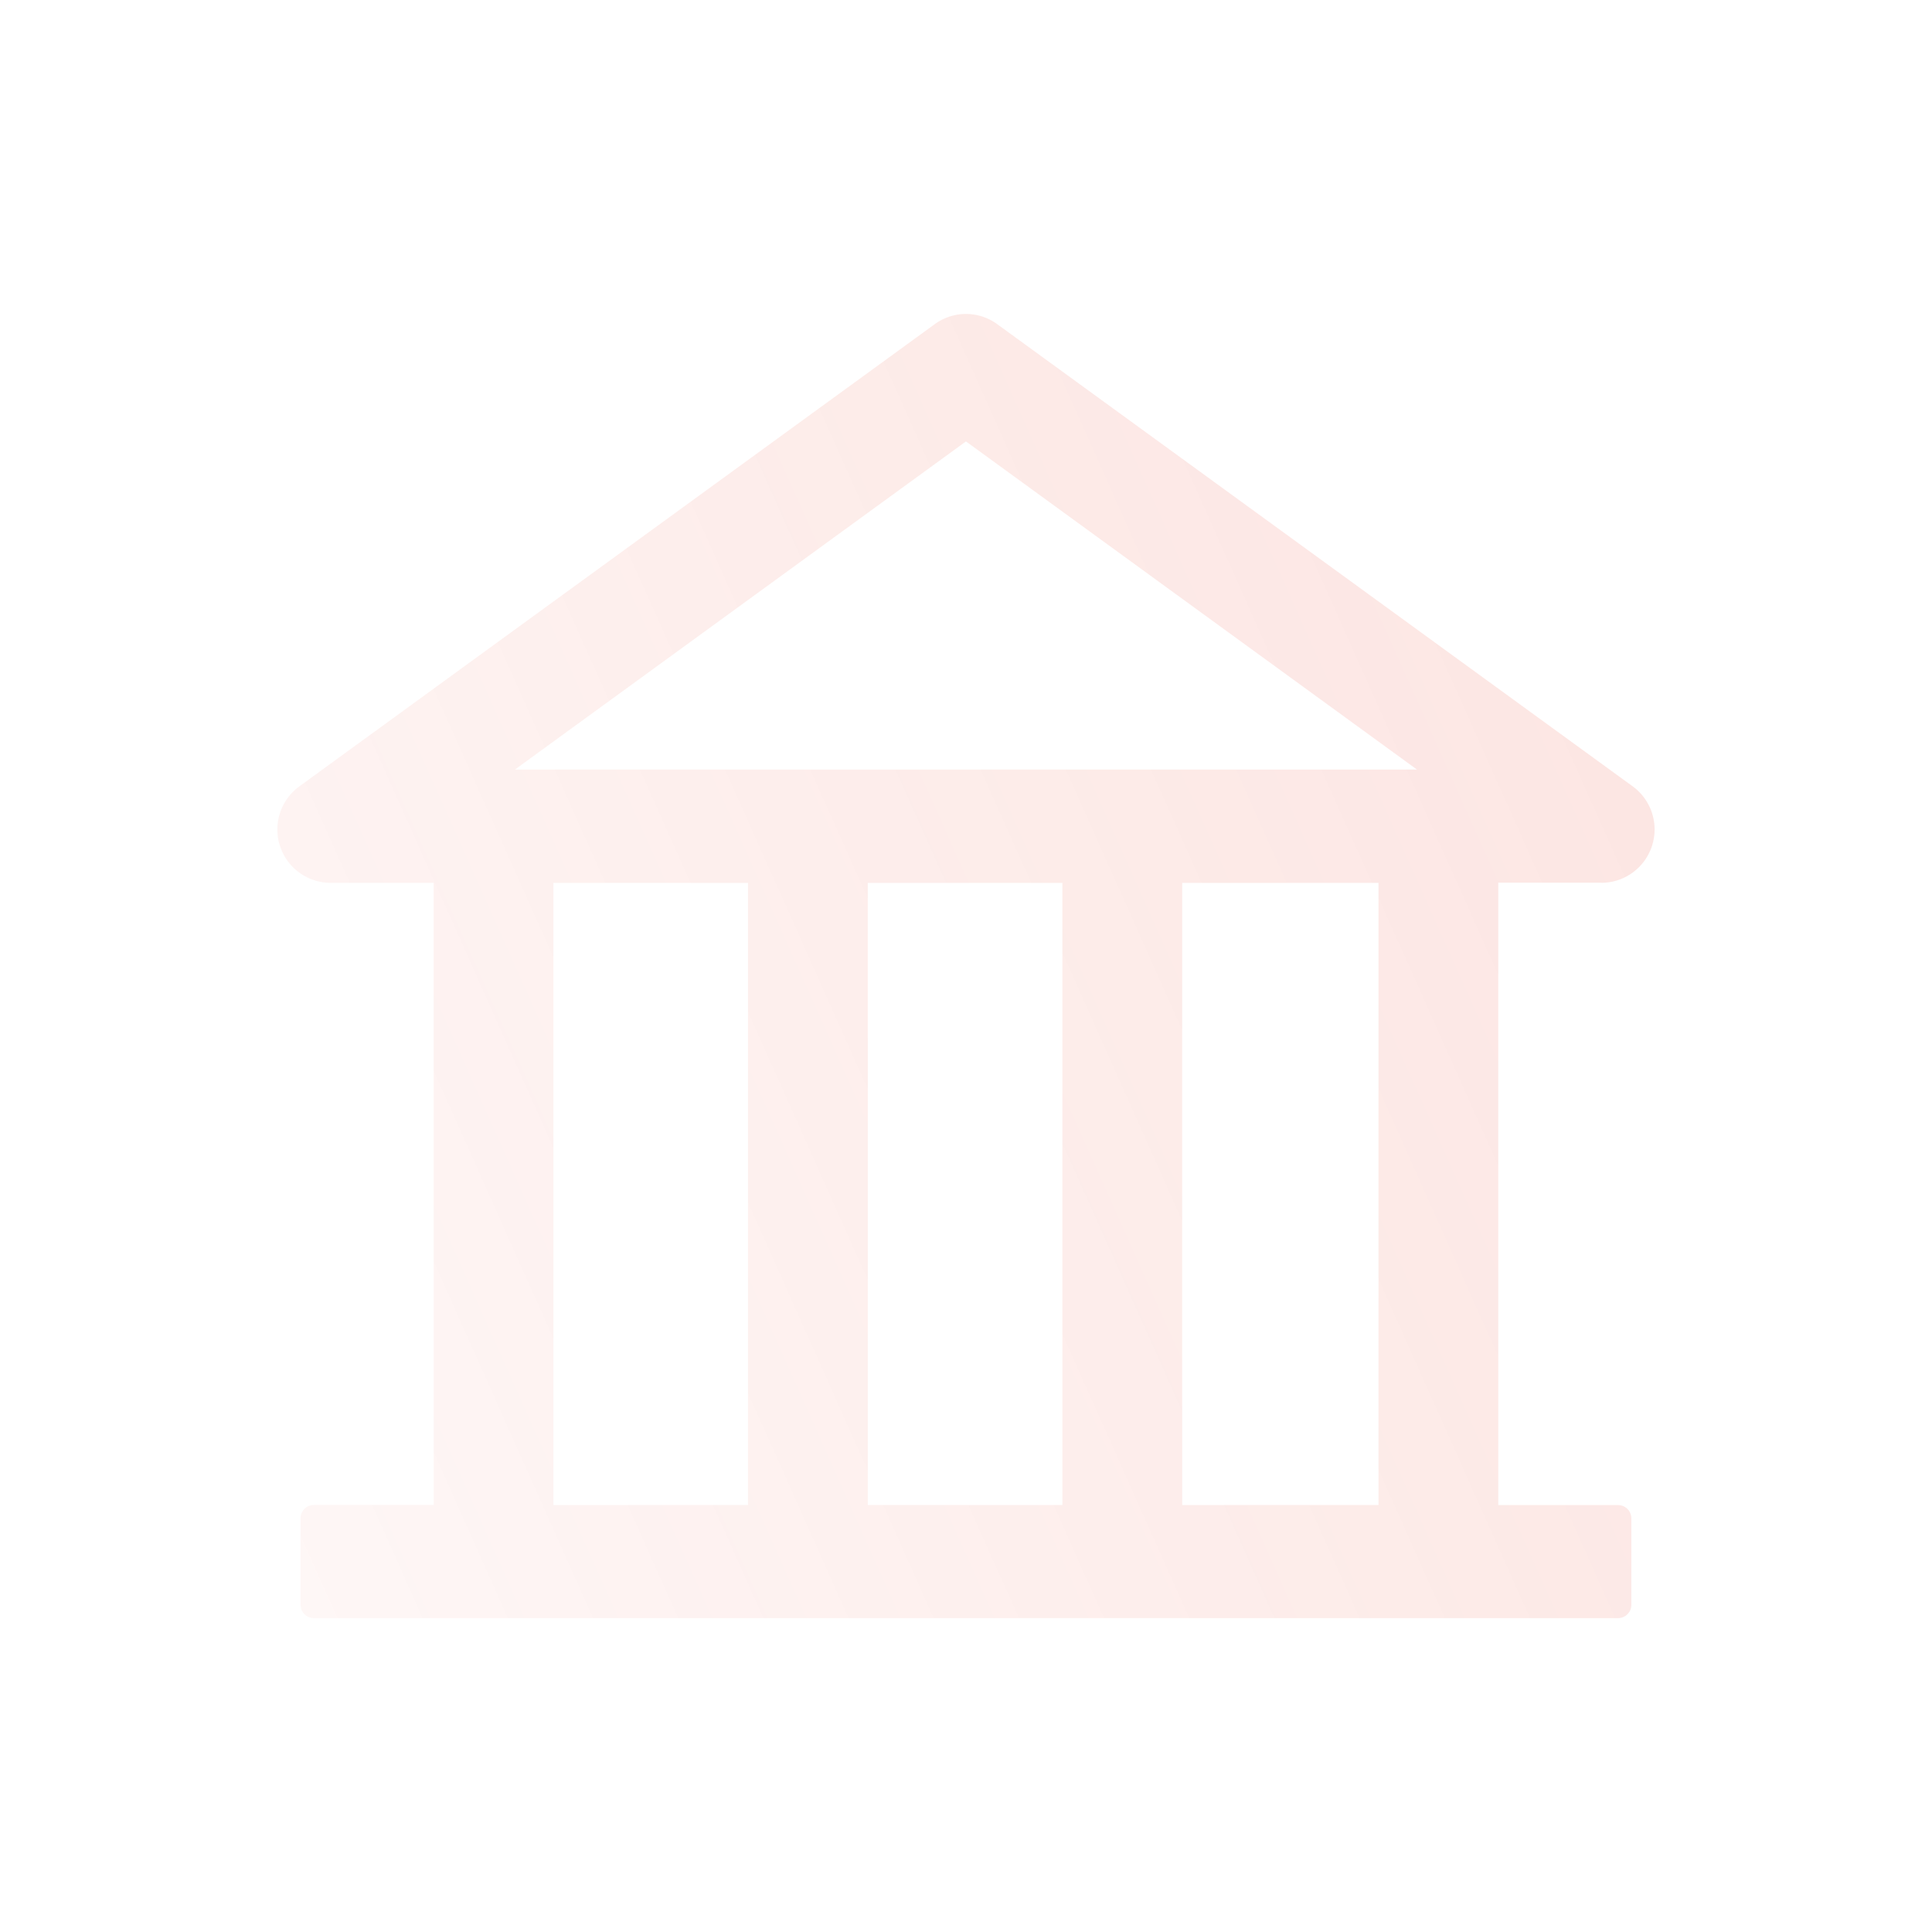 <svg xmlns="http://www.w3.org/2000/svg" xmlns:xlink="http://www.w3.org/1999/xlink" width="200" height="200" viewBox="0 0 200 200">
  <defs>
    <linearGradient id="linear-gradient" x1="1.701" y1="-0.393" x2="0" y2="1" gradientUnits="objectBoundingBox">
      <stop offset="0" stop-color="#e7290f" stop-opacity="0.502"/>
      <stop offset="1" stop-color="#e7290f" stop-opacity="0"/>
    </linearGradient>
  </defs>
  <g id="ic-联合实验室" transform="translate(-700 -4772)">
    <rect id="矩形_19958" data-name="矩形 19958" width="200" height="200" transform="translate(700 4772)" fill="none"/>
    <path id="路径_51697" data-name="路径 51697" d="M235.143,178.934a5.525,5.525,0,0,0,3.218-10L172.6,121.107a5.477,5.477,0,0,0-6.48,0l-65.752,47.831a5.522,5.522,0,0,0,3.24,10h10.646v64.4h-12.4a1.378,1.378,0,0,0-1.378,1.389v8.949a1.378,1.378,0,0,0,1.378,1.378H236.863a1.378,1.378,0,0,0,1.378-1.378v-8.96a1.378,1.378,0,0,0-1.378-1.367h-12.4V178.923h10.679Zm-65.785-45.693,46.685,33.967h-93.37Zm-42.707,45.7H146.8v64.4H126.652Zm32.545,0h20.146v64.4H159.2Zm52.868,64.4H191.743v-64.4h20.323Z" transform="translate(630.637 4684.455)" opacity="0.4" fill="url(#linear-gradient)"/>
  </g>
</svg>
